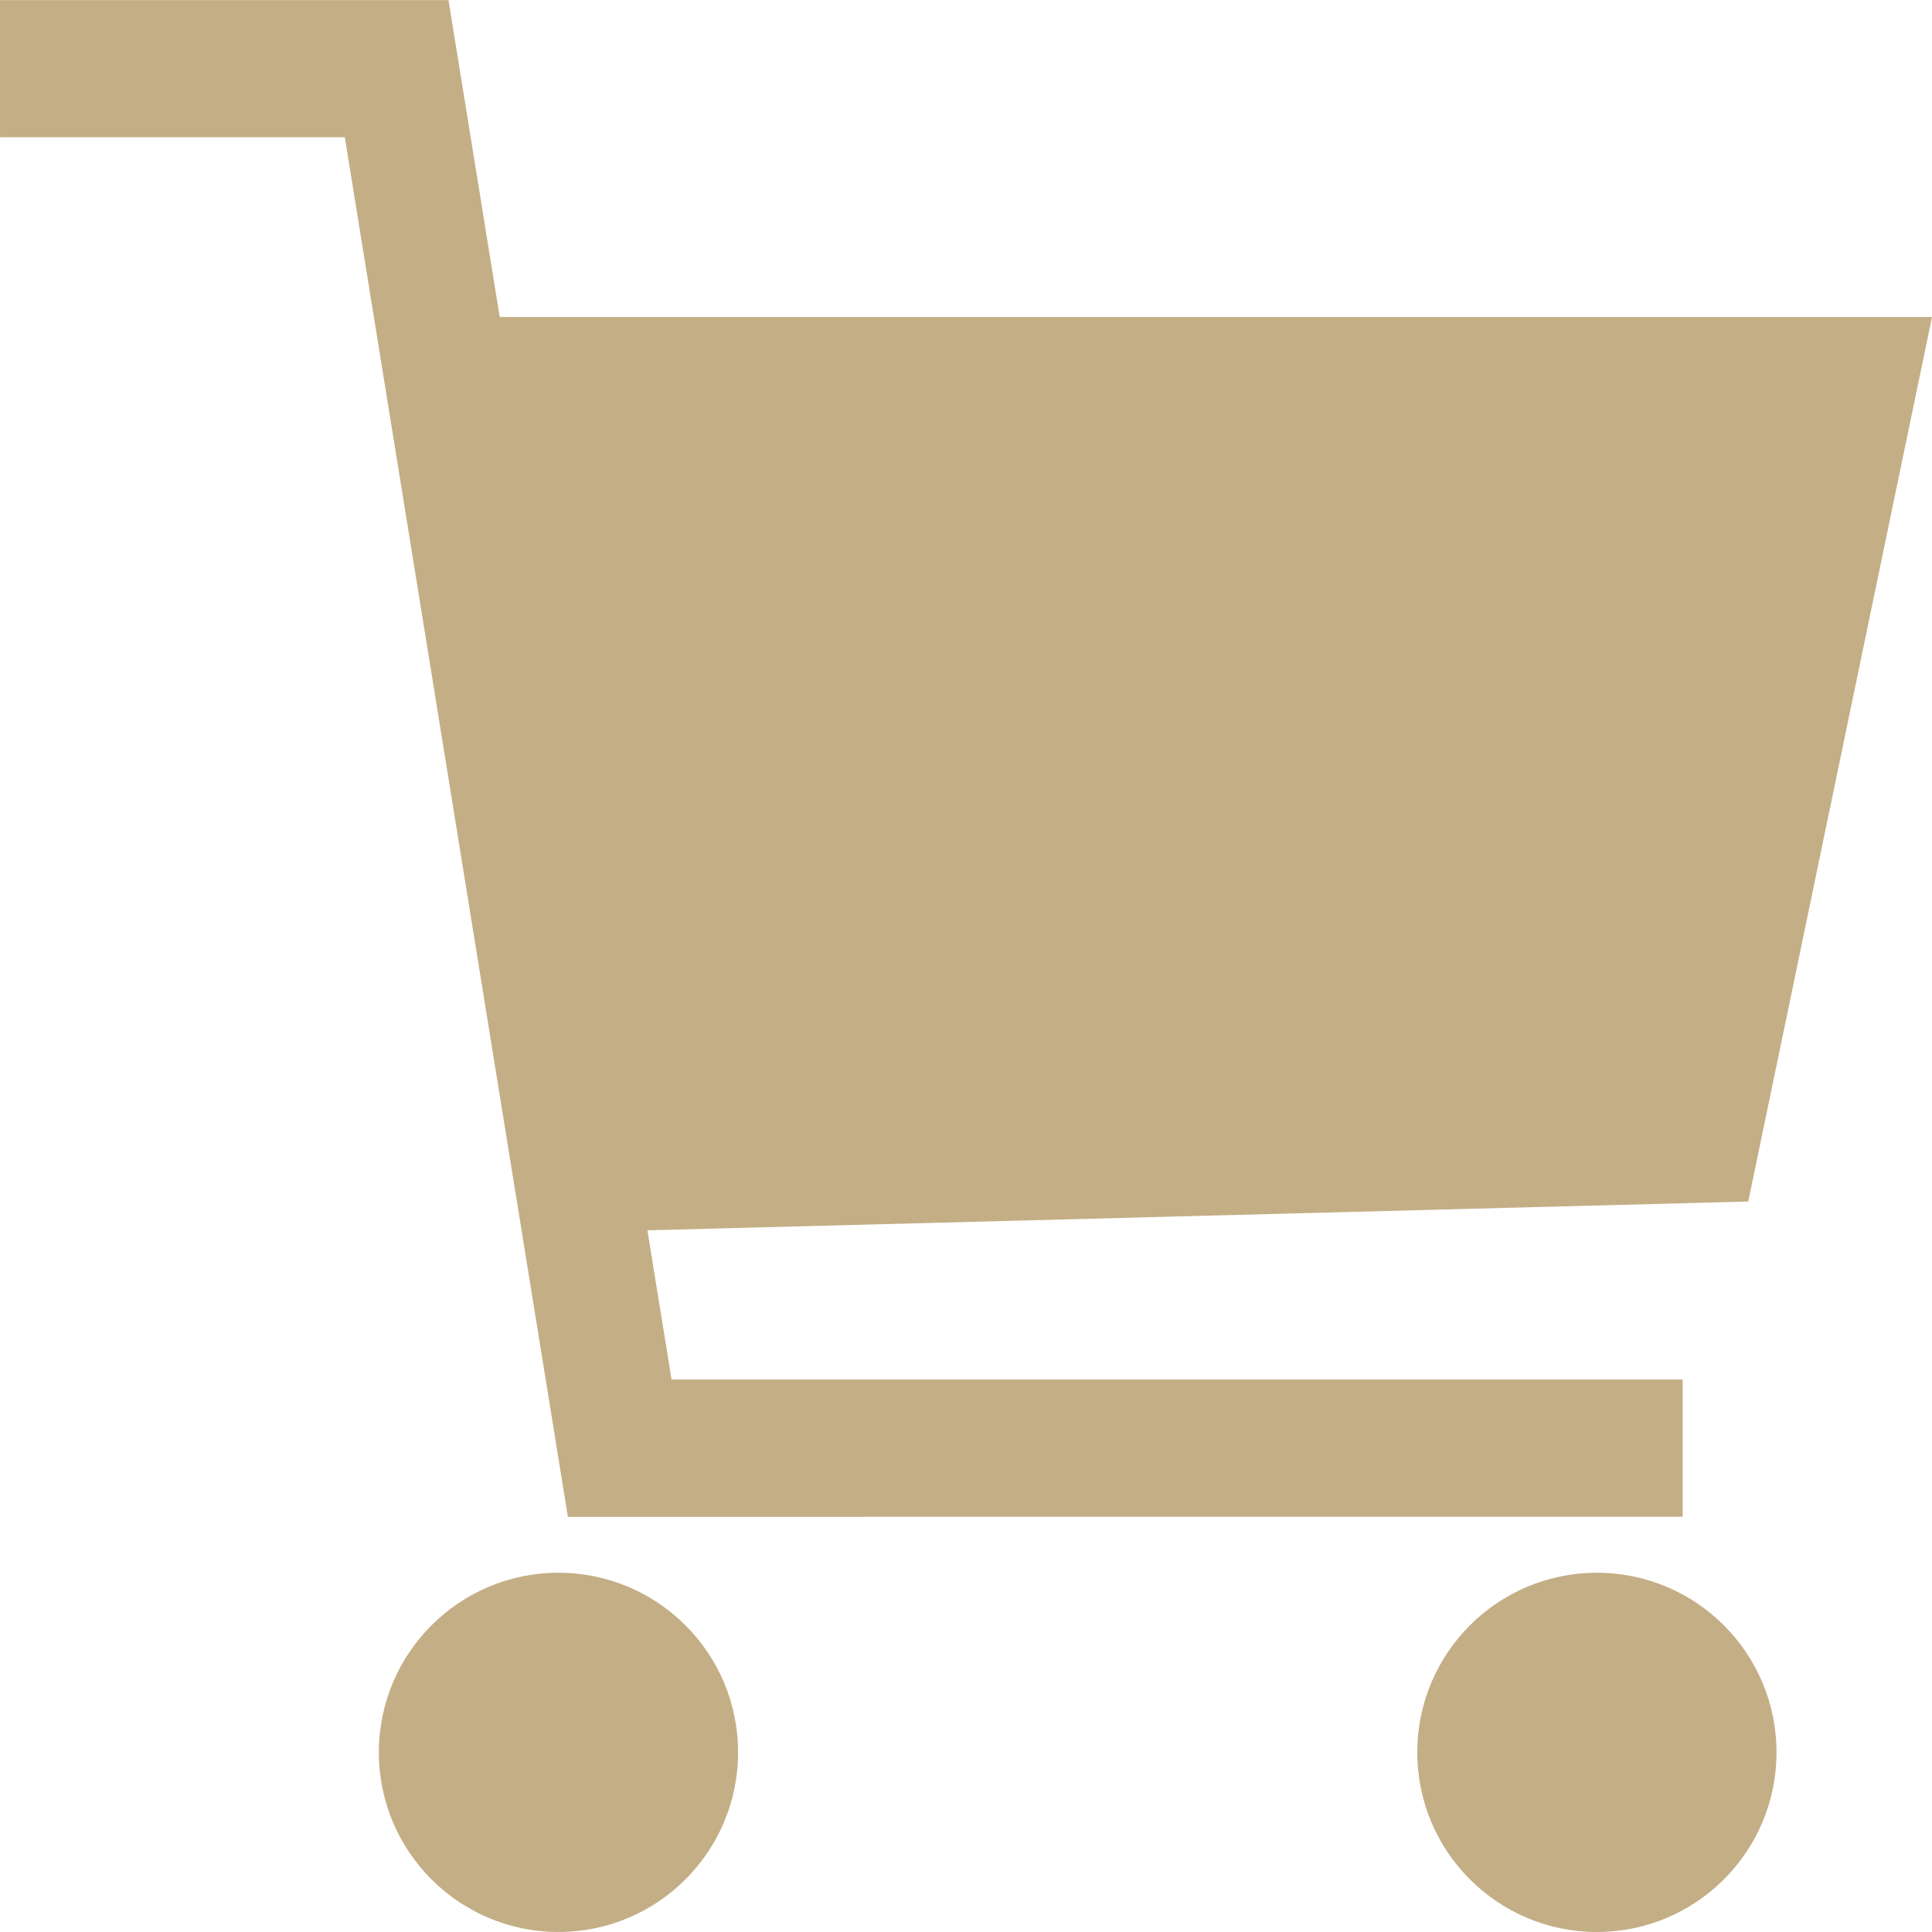 <svg xmlns="http://www.w3.org/2000/svg" width="93.118" height="93.118" viewBox="0 0 93.118 93.118">
  <g id="ico_cart" transform="translate(-238.773 -602.332)">
    <path id="パス_22063" data-name="パス 22063" d="M805.743,438.625v-6.612H757.01l-1.164-7.194,53.058-1.388L817.76,380.8H748.728l-2.47-15.275H724.643v6.612h16.618l10.752,66.493Z" transform="translate(-485.869 236.811)" fill="#c4ae85"/>
    <ellipse id="楕円形_3" data-name="楕円形 3" cx="8.657" cy="8.657" rx="8.657" ry="8.657" transform="translate(257.033 678.135)" fill="#c4ae85"/>
    <ellipse id="楕円形_4" data-name="楕円形 4" cx="8.657" cy="8.657" rx="8.657" ry="8.657" transform="translate(307.083 678.135)" fill="#c4ae85"/>
  </g>
</svg>
